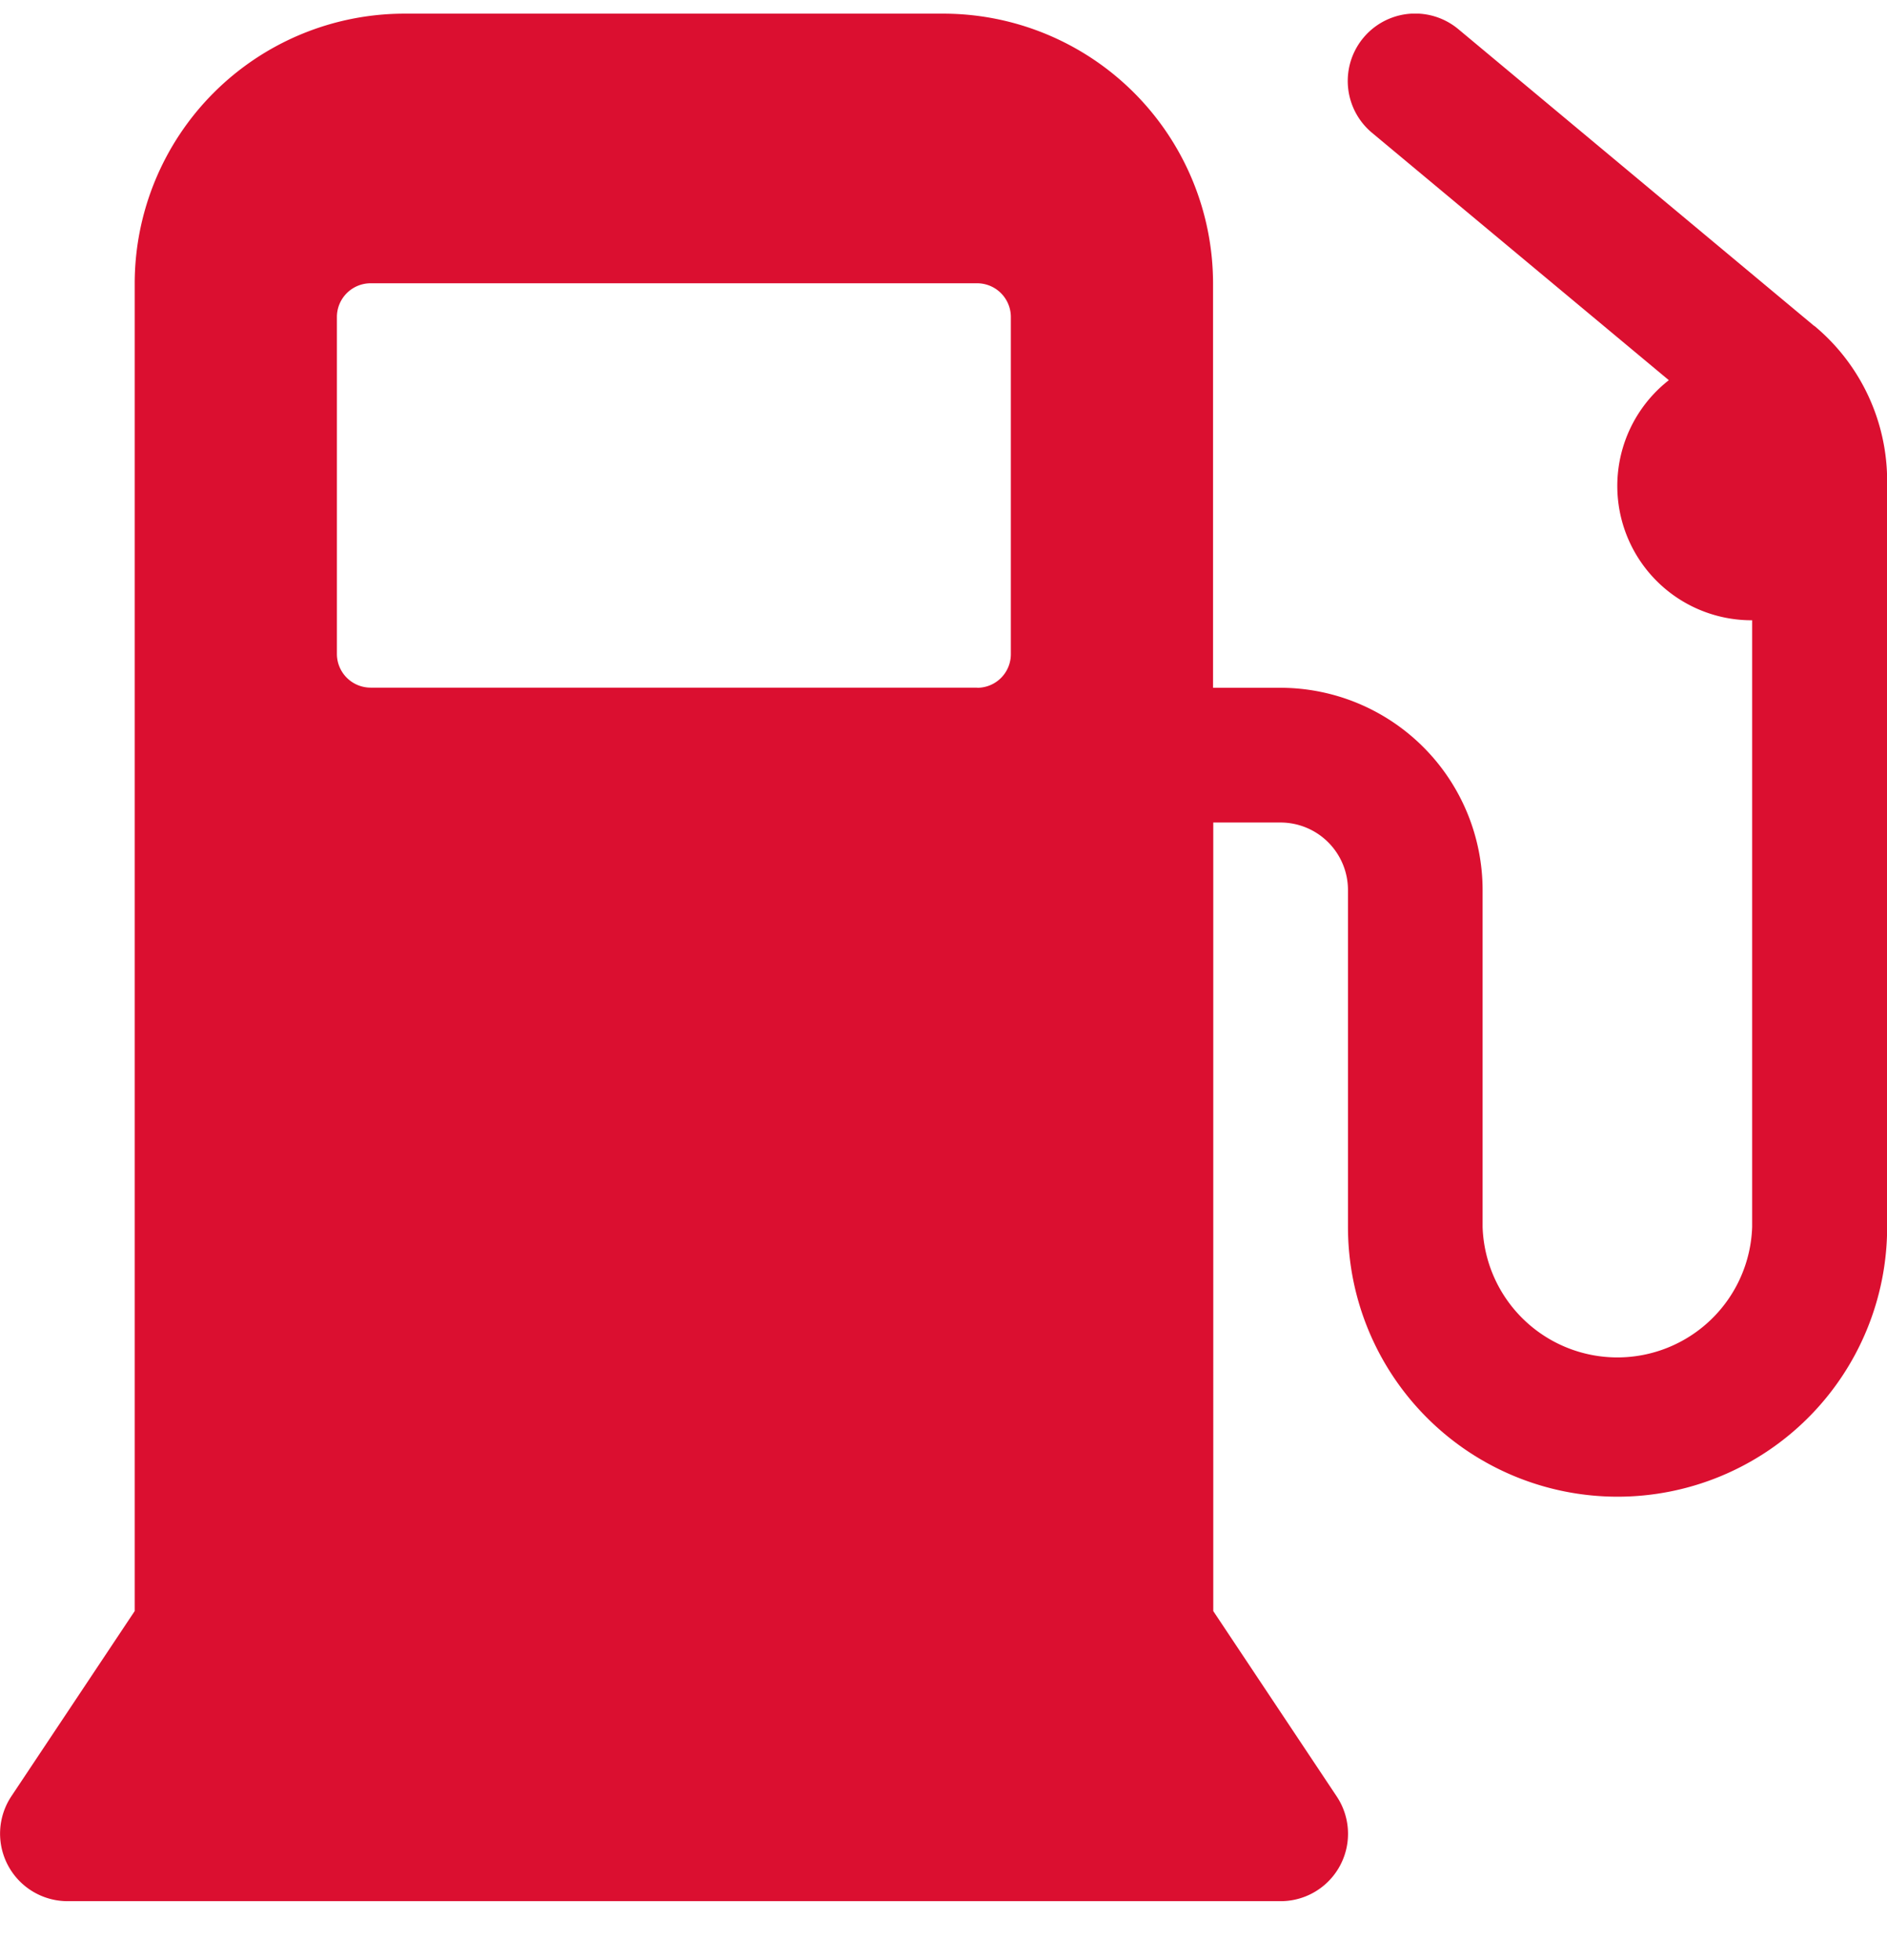 <svg width="26" height="27" viewBox="0 0 26 27" fill="none" xmlns="http://www.w3.org/2000/svg">
    <g clip-path="url(#j3kd93jhza)">
        <path d="M24.997 4.49 20.094.402a.928.928 0 1 0-1.19 1.427l4.09 3.408a1.85 1.85 0 0 0 1.148 3.307v8.357a1.858 1.858 0 0 1-3.714 0V12.26a2.789 2.789 0 0 0-2.786-2.786h-.928V3.902A3.719 3.719 0 0 0 13 .188H5.57a3.719 3.719 0 0 0-3.714 3.714v18.29L.156 24.744a.93.93 0 0 0 .773 1.444h16.715a.928.928 0 0 0 .773-1.444l-1.7-2.552V11.33h.928a.93.93 0 0 1 .928.929v4.643a3.714 3.714 0 1 0 7.429 0V6.629a2.777 2.777 0 0 0-1.003-2.14h-.002zM13.464 9.472H5.107a.465.465 0 0 1-.465-.464V4.366a.465.465 0 0 1 .465-.464h8.357a.465.465 0 0 1 .464.464V9.01a.463.463 0 0 1-.464.464z" fill="#DB0F30"/>
    </g>
    <defs>
        <clipPath id="j3kd93jhza">
            <path fill="#fff" transform="translate(0 .188)" d="M0 0h26v26H0z"/>
        </clipPath>
    </defs>
</svg>
